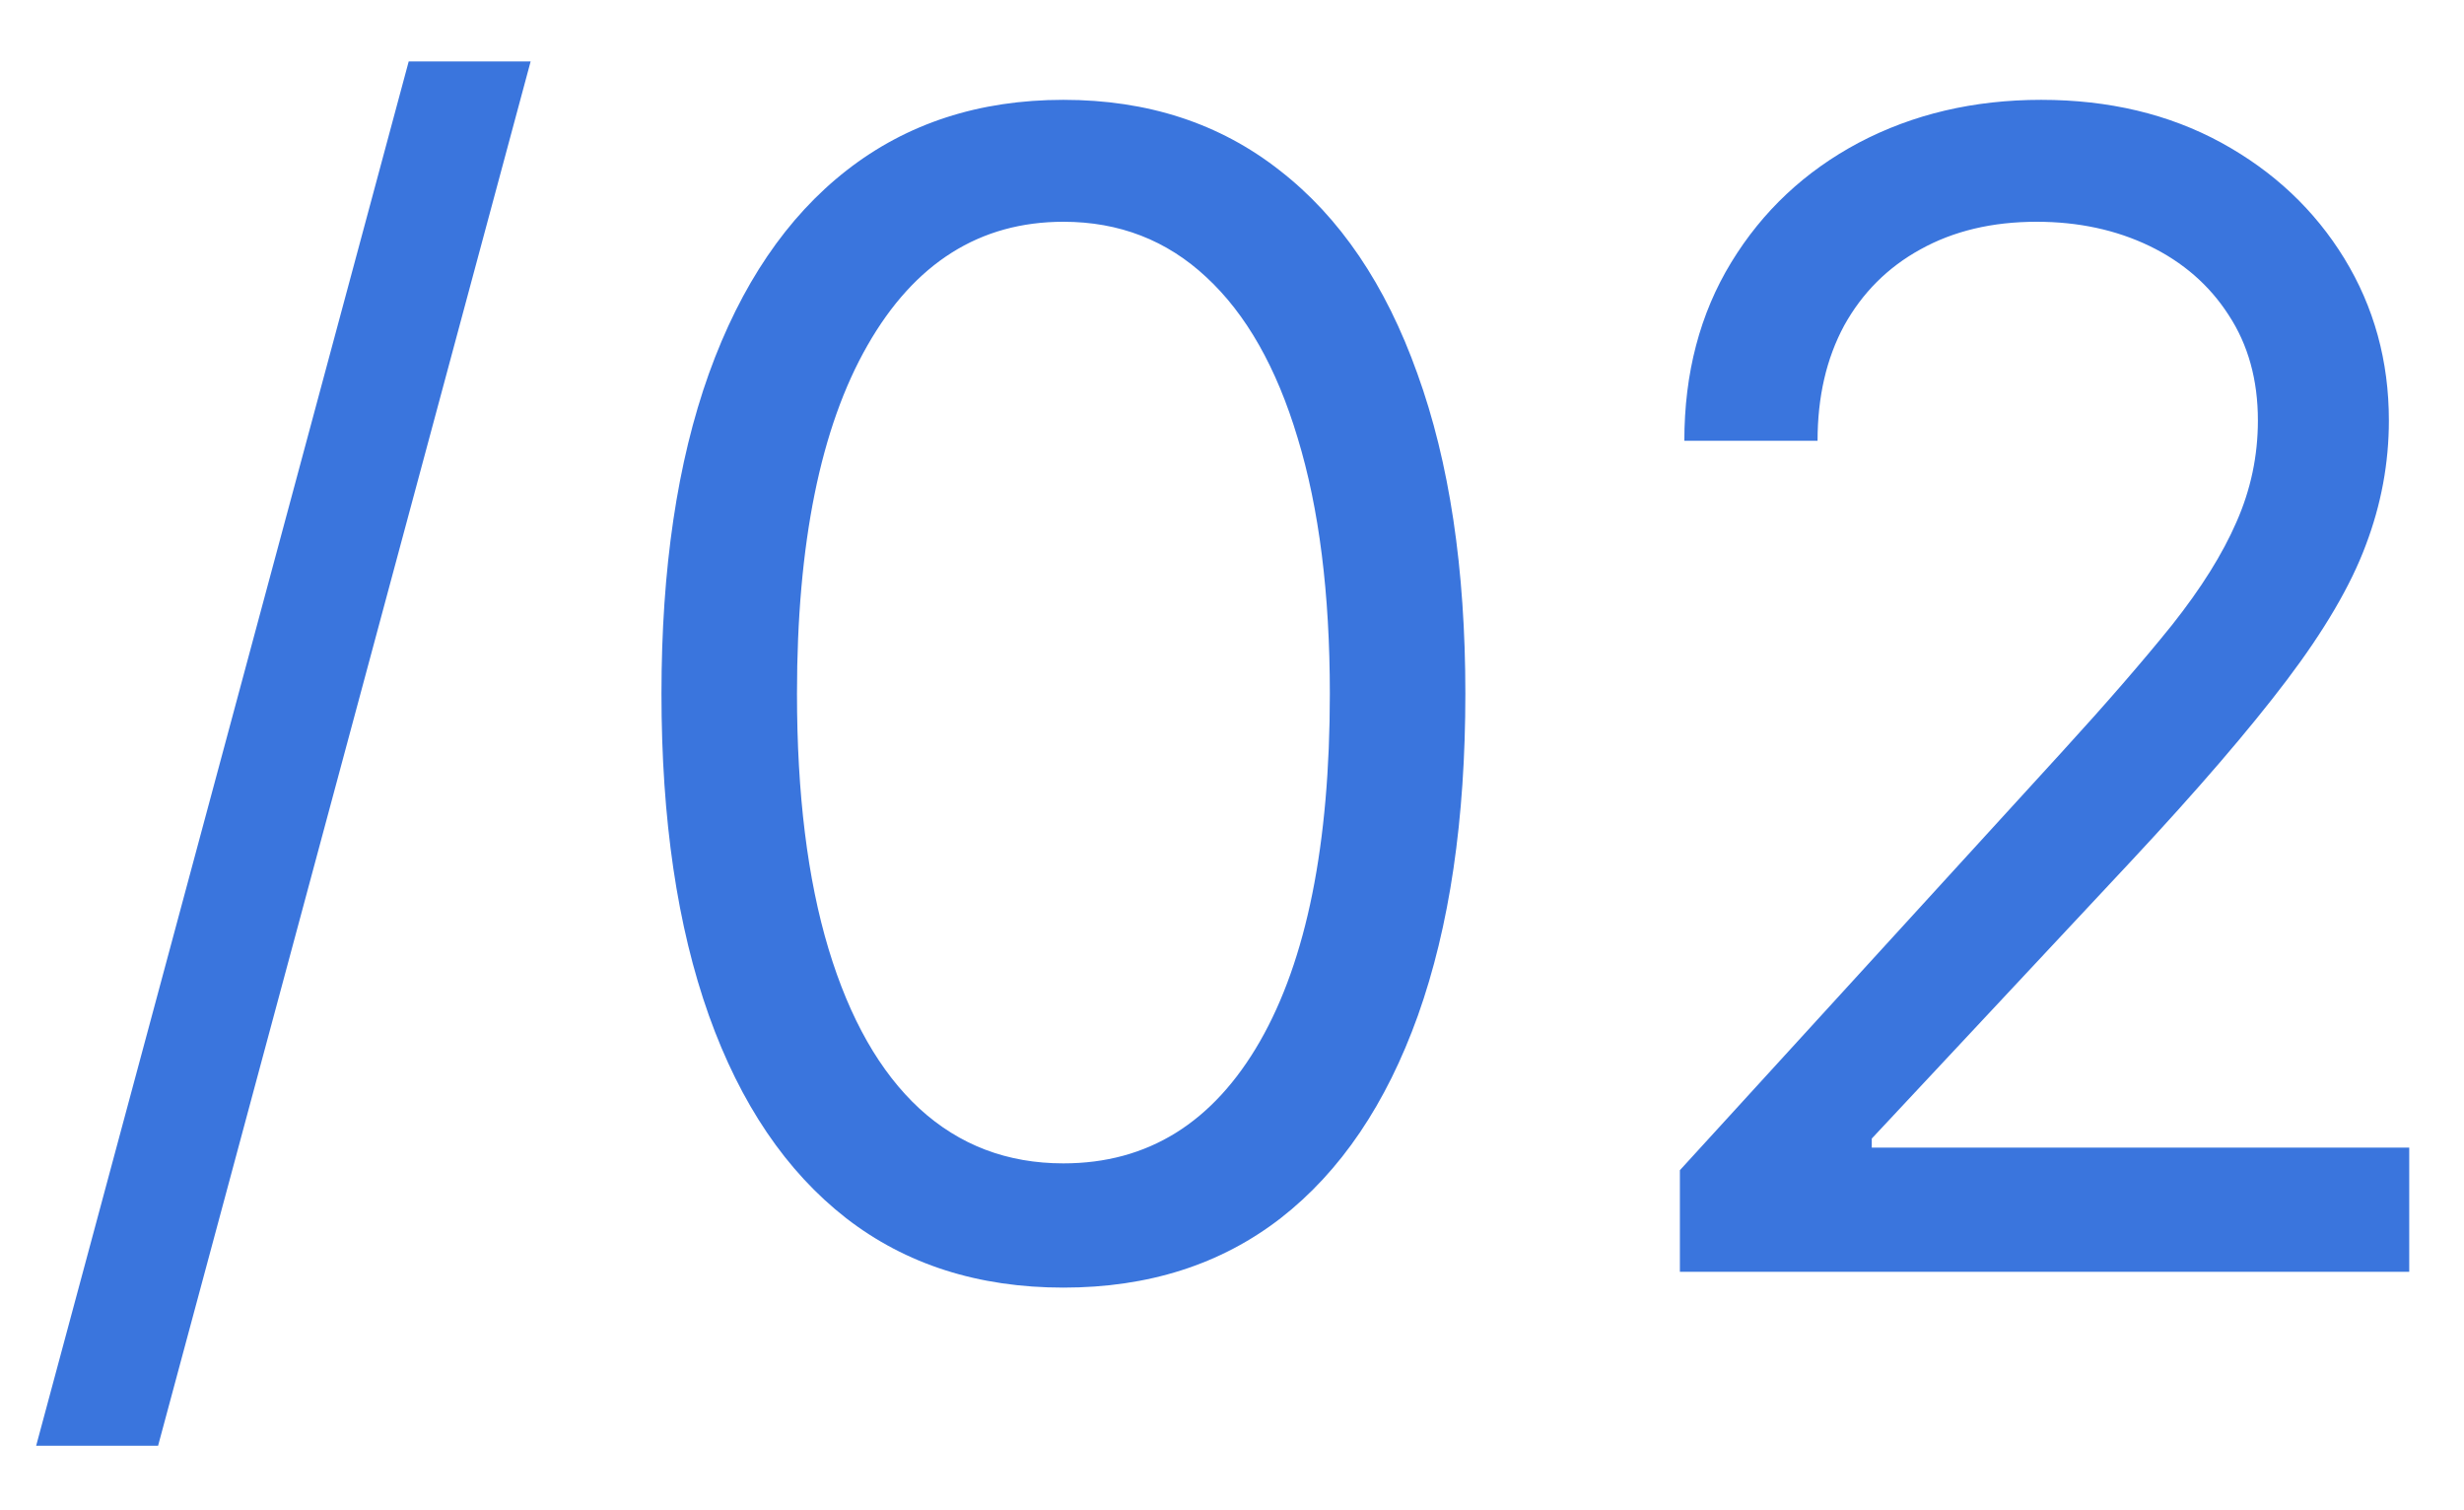 <?xml version="1.0" encoding="UTF-8"?> <svg xmlns="http://www.w3.org/2000/svg" width="31" height="19" viewBox="0 0 31 19" fill="none"><path d="M6.676 0.773L1.989 18.188H0.455L5.142 0.773H6.676ZM13.379 16.199C12.309 16.199 11.397 15.908 10.645 15.325C9.892 14.738 9.316 13.888 8.919 12.776C8.521 11.658 8.322 10.309 8.322 8.727C8.322 7.155 8.521 5.813 8.919 4.7C9.321 3.583 9.899 2.731 10.652 2.143C11.409 1.552 12.318 1.256 13.379 1.256C14.44 1.256 15.346 1.552 16.099 2.143C16.857 2.731 17.434 3.583 17.832 4.7C18.235 5.813 18.436 7.155 18.436 8.727C18.436 10.309 18.237 11.658 17.839 12.776C17.441 13.888 16.866 14.738 16.113 15.325C15.36 15.908 14.449 16.199 13.379 16.199ZM13.379 14.636C14.44 14.636 15.263 14.125 15.851 13.102C16.438 12.079 16.731 10.621 16.731 8.727C16.731 7.468 16.596 6.395 16.326 5.51C16.061 4.625 15.678 3.95 15.176 3.486C14.679 3.022 14.08 2.79 13.379 2.79C12.328 2.79 11.506 3.308 10.914 4.345C10.323 5.377 10.027 6.838 10.027 8.727C10.027 9.987 10.159 11.057 10.424 11.938C10.69 12.818 11.071 13.488 11.568 13.947C12.07 14.407 12.673 14.636 13.379 14.636ZM21.135 16V14.722L25.936 9.466C26.499 8.85 26.963 8.315 27.328 7.861C27.692 7.402 27.962 6.971 28.137 6.568C28.317 6.161 28.407 5.735 28.407 5.29C28.407 4.778 28.284 4.336 28.038 3.962C27.797 3.588 27.465 3.299 27.044 3.095C26.622 2.892 26.149 2.79 25.623 2.79C25.064 2.79 24.577 2.906 24.16 3.138C23.748 3.365 23.429 3.685 23.201 4.097C22.979 4.509 22.867 4.991 22.867 5.545H21.191C21.191 4.693 21.388 3.945 21.781 3.301C22.174 2.657 22.709 2.155 23.386 1.795C24.068 1.436 24.832 1.256 25.68 1.256C26.532 1.256 27.288 1.436 27.946 1.795C28.604 2.155 29.12 2.641 29.494 3.251C29.868 3.862 30.055 4.542 30.055 5.29C30.055 5.825 29.958 6.348 29.764 6.859C29.575 7.366 29.243 7.932 28.77 8.557C28.301 9.177 27.65 9.935 26.816 10.829L23.549 14.324V14.438H30.311V16H21.135Z" fill="#3A75DD"></path></svg> 